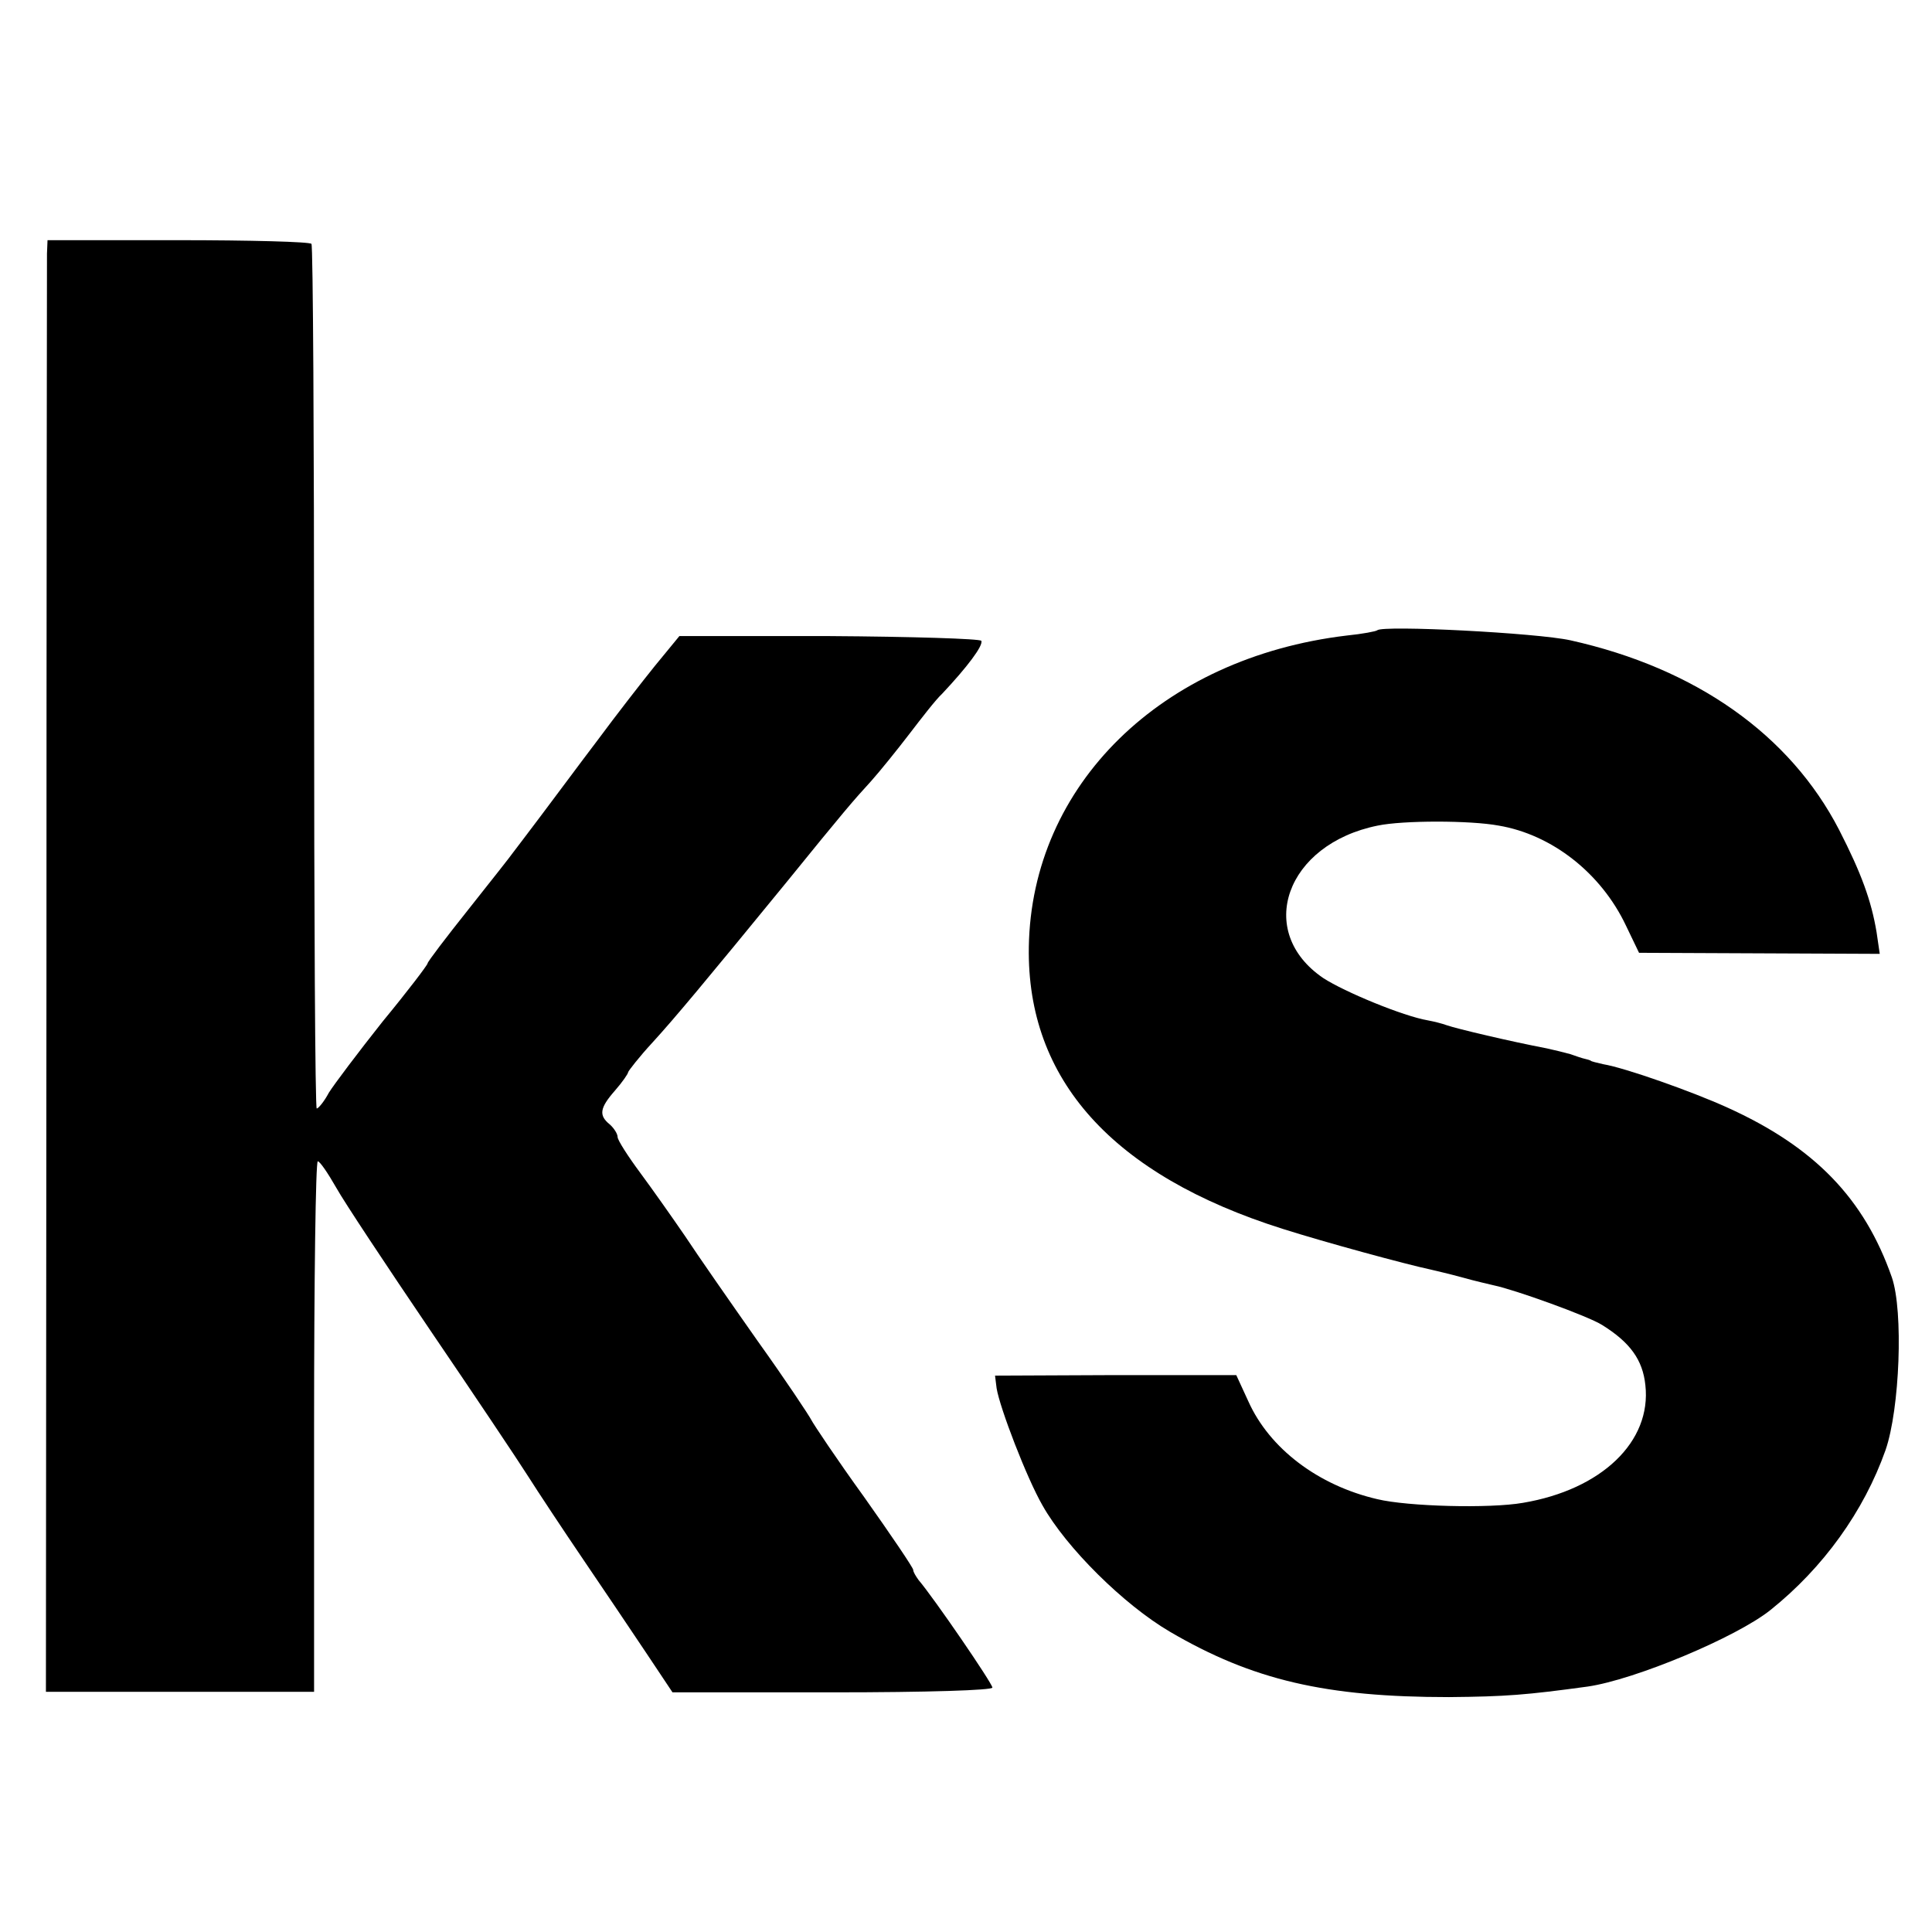 <?xml version="1.0" standalone="no"?>
<!DOCTYPE svg PUBLIC "-//W3C//DTD SVG 20010904//EN"
 "http://www.w3.org/TR/2001/REC-SVG-20010904/DTD/svg10.dtd">
<svg version="1.0" xmlns="http://www.w3.org/2000/svg"
 width="366pt" height="366pt" viewBox="0 0 366 366"
 preserveAspectRatio="xMidYMid meet">
<g transform="translate(0,366) scale(0.1,-0.1)"
fill="#000000" stroke="none">
<path d="M89 3180 c0 -14 -1 -632 -1 -1375 l-1 -1350 254 0 254 0 0 502 c0
277 3 503 7 503 4 0 19 -22 35 -50 15 -27 96 -149 178 -270 83 -122 166 -246
185 -276 19 -30 66 -101 104 -157 38 -56 92 -136 120 -178 l50 -75 303 0 c181
0 303 4 303 9 0 8 -111 170 -140 204 -5 7 -10 15 -10 19 0 4 -42 66 -93 138
-52 72 -96 138 -100 146 -4 8 -49 76 -102 150 -52 74 -114 163 -137 198 -24
35 -62 89 -85 120 -23 31 -43 62 -43 68 0 6 -7 17 -15 24 -21 17 -19 31 10 64
14 16 25 32 25 35 1 3 21 29 46 56 42 46 98 113 255 305 107 132 126 154 159
190 17 19 50 60 73 90 23 30 50 65 62 76 47 50 78 91 74 100 -2 4 -132 8 -288
9 l-284 0 -46 -56 c-25 -31 -74 -94 -108 -140 -35 -46 -83 -111 -108 -144 -25
-33 -49 -65 -53 -70 -4 -6 -42 -54 -84 -107 -43 -54 -78 -100 -78 -103 0 -3
-38 -53 -85 -110 -46 -58 -92 -119 -102 -135 -9 -17 -20 -30 -23 -30 -3 0 -5
367 -5 816 0 449 -2 819 -5 822 -3 4 -116 7 -253 7 l-247 0 -1 -25z"/>
<path d="M2609 2466 c-2 -2 -28 -7 -58 -10 -351 -42 -597 -283 -602 -590 -4
-251 158 -432 481 -534 82 -26 233 -67 280 -77 8 -2 35 -8 60 -15 25 -7 52
-13 60 -15 39 -8 178 -58 205 -75 53 -33 77 -66 82 -114 12 -107 -83 -198
-232 -223 -63 -11 -218 -7 -276 7 -112 26 -204 96 -244 185 l-23 50 -229 0
-228 -1 3 -24 c6 -37 57 -170 87 -222 45 -80 154 -188 241 -239 157 -92 296
-124 529 -124 108 1 146 4 263 20 89 13 281 93 346 145 100 80 177 187 218
303 27 78 34 263 12 327 -52 149 -146 247 -312 322 -66 30 -193 75 -235 82
-12 3 -23 5 -24 7 -2 1 -6 2 -10 3 -5 1 -17 5 -28 9 -11 3 -31 8 -45 11 -68
13 -170 37 -190 44 -8 3 -24 7 -35 9 -47 8 -158 54 -198 80 -130 88 -71 254
103 289 48 10 175 10 229 0 101 -17 194 -90 241 -189 l25 -52 228 -1 228 -1
-6 41 c-10 60 -29 112 -71 194 -93 180 -271 306 -509 359 -63 14 -355 29 -366
19z"/>
</g>
</svg>

